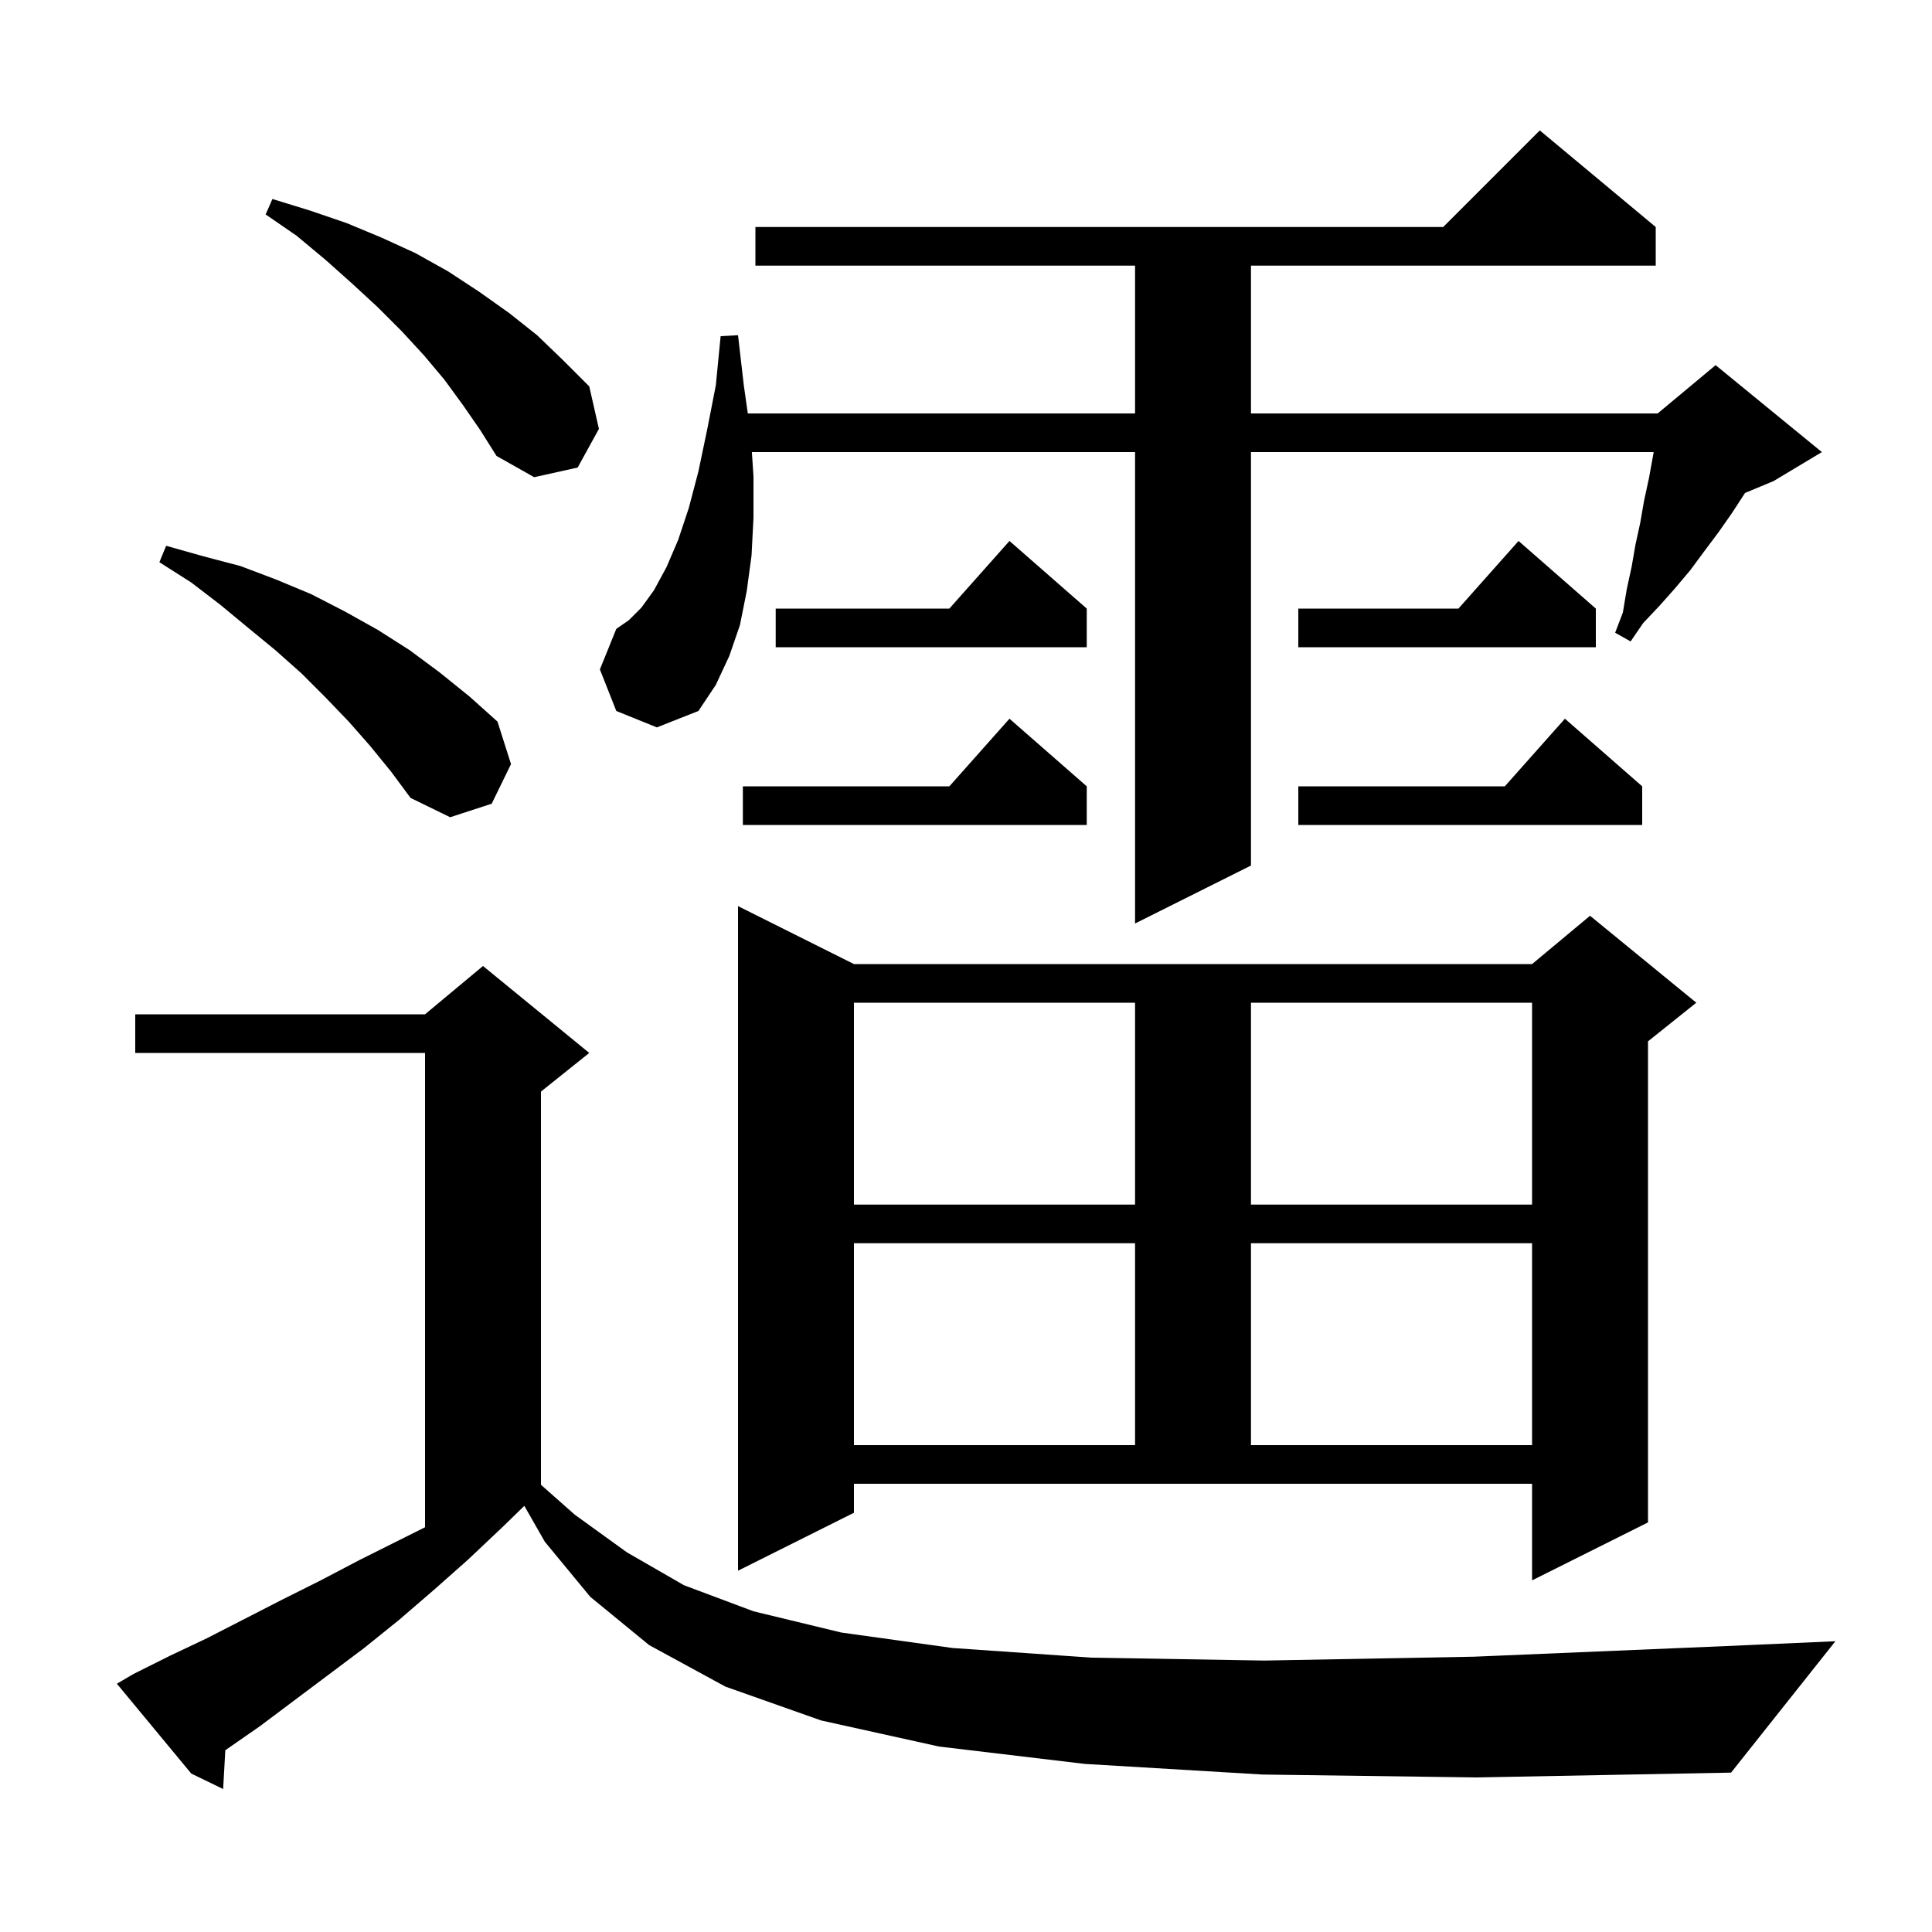 <svg xmlns="http://www.w3.org/2000/svg" xmlns:xlink="http://www.w3.org/1999/xlink" version="1.1" baseProfile="full" viewBox="0 0 200 200" width="200" height="200">
<g fill="black">
<path d="M 130.7 183.7 L 112.3 182.6 L 97.2 180.8 L 85.0 178.1 L 75.1 174.6 L 67.2 170.3 L 61.1 165.3 L 56.4 159.6 L 54.278 155.887 L 52.0 158.1 L 48.4 161.5 L 44.9 164.6 L 41.3 167.7 L 37.7 170.6 L 26.9 178.7 L 23.323 181.184 L 23.1 185.2 L 19.8 183.6 L 12.1 174.3 L 13.8 173.3 L 17.6 171.4 L 21.4 169.6 L 29.2 165.6 L 33.2 163.6 L 37.2 161.5 L 44.0 158.1 L 44.0 109.0 L 14.0 109.0 L 14.0 105.0 L 44.0 105.0 L 50.0 100.0 L 61.0 109.0 L 56.0 113.0 L 56.0 153.704 L 59.5 156.8 L 64.9 160.7 L 70.8 164.1 L 78.0 166.8 L 87.1 169.0 L 98.6 170.6 L 113.0 171.6 L 130.9 171.9 L 152.6 171.5 L 178.7 170.4 L 190.0 169.9 L 179.2 183.5 L 152.9 184.0 Z M 88.4 156.6 L 76.4 162.6 L 76.4 93.8 L 88.4 99.8 L 158.6 99.8 L 164.6 94.8 L 175.6 103.8 L 170.6 107.8 L 170.6 157.6 L 158.6 163.6 L 158.6 153.6 L 88.4 153.6 Z M 88.4 128.7 L 88.4 149.6 L 117.5 149.6 L 117.5 128.7 Z M 129.5 128.7 L 129.5 149.6 L 158.6 149.6 L 158.6 128.7 Z M 88.4 103.8 L 88.4 124.7 L 117.5 124.7 L 117.5 103.8 Z M 129.5 103.8 L 129.5 124.7 L 158.6 124.7 L 158.6 103.8 Z M 63.8 73.6 L 62.1 69.3 L 63.8 65.1 L 65.1 64.2 L 66.4 62.9 L 67.7 61.1 L 69.0 58.7 L 70.2 55.9 L 71.3 52.6 L 72.3 48.8 L 73.2 44.5 L 74.1 39.9 L 74.6 34.8 L 76.4 34.7 L 77.0 39.9 L 77.414 42.8 L 117.5 42.8 L 117.5 27.5 L 78.2 27.5 L 78.2 23.5 L 149.4 23.5 L 159.4 13.5 L 171.4 23.5 L 171.4 27.5 L 129.5 27.5 L 129.5 42.8 L 171.6 42.8 L 177.6 37.8 L 188.6 46.8 L 183.6 49.8 L 180.642 51.033 L 180.6 51.1 L 179.3 53.1 L 177.9 55.1 L 176.4 57.1 L 175.0 59.0 L 173.4 60.9 L 171.8 62.7 L 170.1 64.5 L 168.8 66.4 L 167.2 65.5 L 168.0 63.4 L 168.4 61.0 L 168.9 58.7 L 169.3 56.4 L 169.8 54.1 L 170.2 51.8 L 170.7 49.5 L 171.1 47.3 L 171.187 46.8 L 129.5 46.8 L 129.5 89.6 L 117.5 95.6 L 117.5 46.8 L 77.833 46.8 L 78.0 49.3 L 78.0 53.6 L 77.8 57.5 L 77.3 61.2 L 76.6 64.7 L 75.5 67.9 L 74.1 70.9 L 72.3 73.6 L 68.0 75.3 Z M 112.5 81.4 L 112.5 85.4 L 76.9 85.4 L 76.9 81.4 L 98.278 81.4 L 104.5 74.4 Z M 170.0 81.4 L 170.0 85.4 L 134.4 85.4 L 134.4 81.4 L 155.778 81.4 L 162.0 74.4 Z M 38.3 77.2 L 36.1 74.7 L 33.7 72.2 L 31.2 69.7 L 28.5 67.3 L 25.7 65.0 L 22.8 62.6 L 19.8 60.3 L 16.5 58.2 L 17.2 56.5 L 21.1 57.6 L 24.9 58.6 L 28.6 60.0 L 32.2 61.5 L 35.7 63.3 L 39.1 65.2 L 42.4 67.3 L 45.5 69.6 L 48.6 72.1 L 51.5 74.7 L 52.9 79.1 L 50.9 83.2 L 46.6 84.6 L 42.5 82.6 L 40.5 79.9 Z M 112.5 63.0 L 112.5 67.0 L 80.3 67.0 L 80.3 63.0 L 98.278 63.0 L 104.5 56.0 Z M 165.2 63.0 L 165.2 67.0 L 134.4 67.0 L 134.4 63.0 L 150.978 63.0 L 157.2 56.0 Z M 47.9 41.9 L 46.0 39.3 L 43.9 36.8 L 41.6 34.3 L 39.1 31.8 L 36.5 29.4 L 33.7 26.9 L 30.7 24.4 L 27.5 22.2 L 28.2 20.6 L 32.1 21.8 L 35.9 23.1 L 39.5 24.6 L 43.0 26.2 L 46.4 28.1 L 49.6 30.2 L 52.7 32.4 L 55.6 34.7 L 58.3 37.3 L 61.0 40.0 L 62.0 44.4 L 59.8 48.4 L 55.3 49.4 L 51.4 47.2 L 49.7 44.5 Z " />
</g>
</svg>